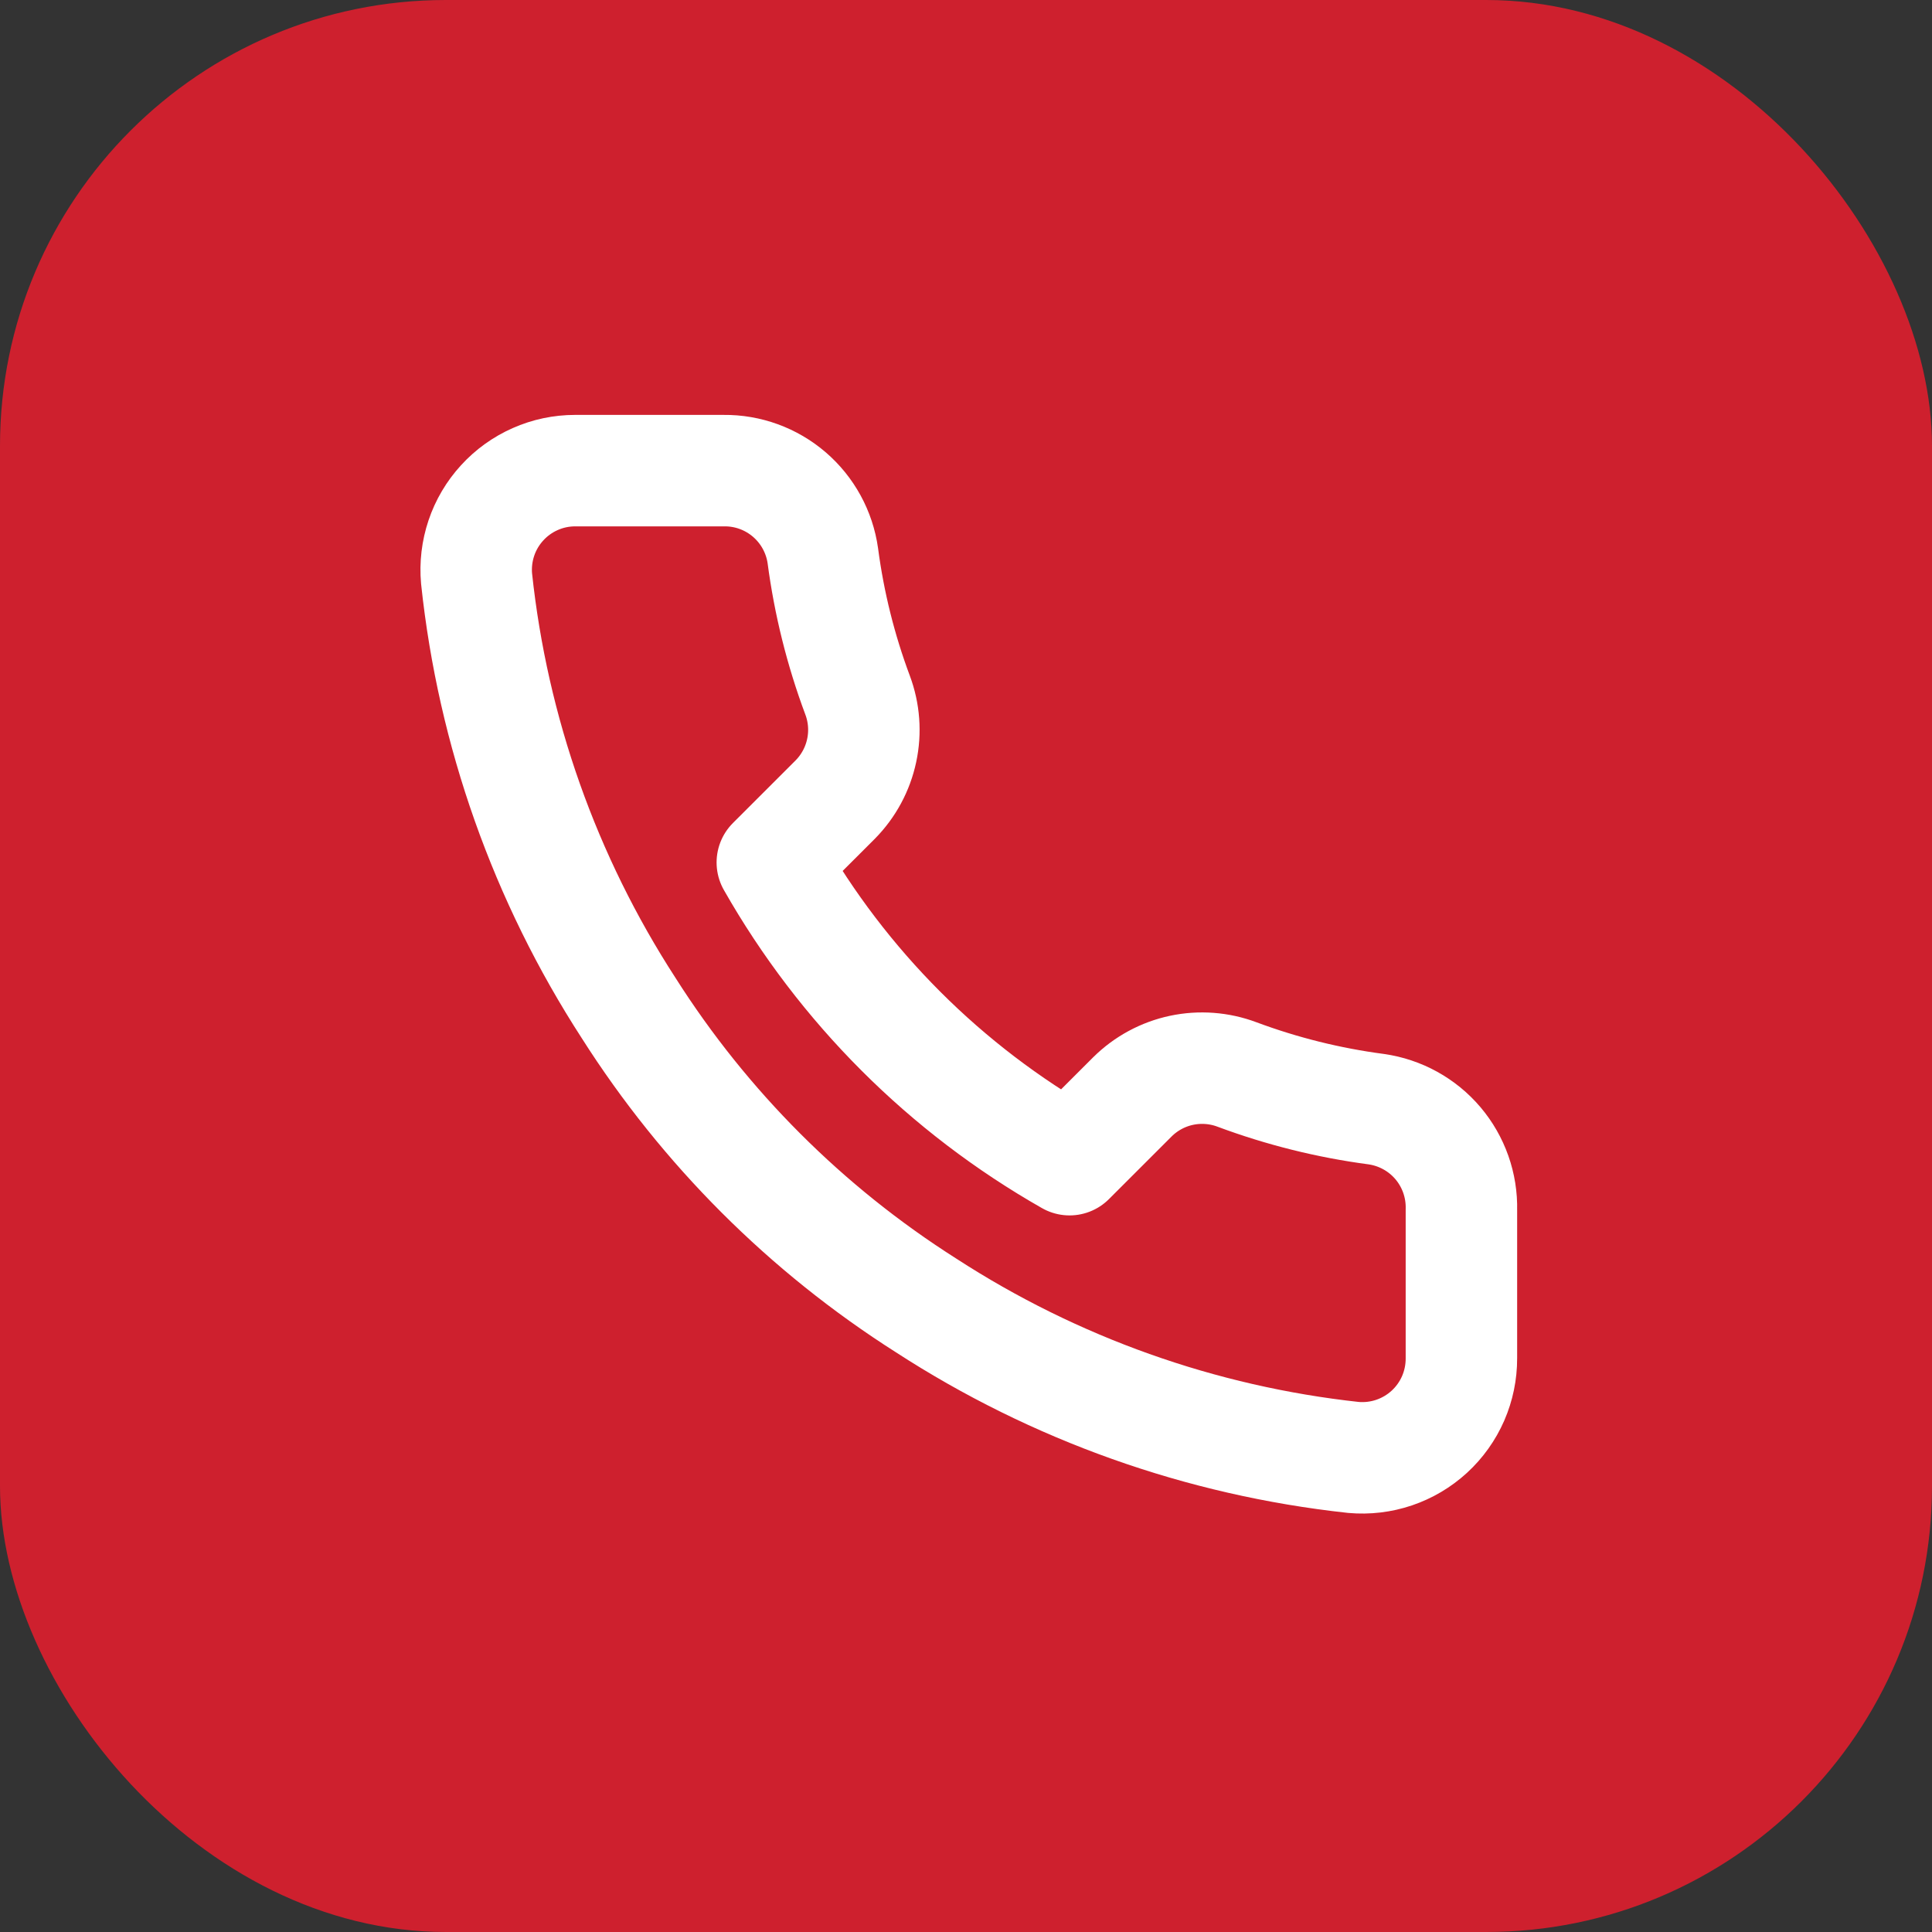 <svg width="52" height="52" viewBox="0 0 52 52" fill="none" xmlns="http://www.w3.org/2000/svg">
<rect x="0" y="0" width="52" height="52" fill="#333333" stroke="none"/>
<rect width="52" height="52" rx="12" fill="#CE202E"/>
<path d="M39.334 32.56V36.56C39.335 36.931 39.259 37.299 39.111 37.639C38.962 37.979 38.744 38.285 38.47 38.536C38.196 38.787 37.873 38.978 37.522 39.097C37.17 39.216 36.797 39.26 36.427 39.227C32.324 38.781 28.383 37.379 24.921 35.133C21.699 33.086 18.968 30.355 16.921 27.133C14.667 23.655 13.265 19.695 12.827 15.573C12.794 15.205 12.838 14.833 12.956 14.482C13.074 14.131 13.264 13.809 13.514 13.536C13.763 13.262 14.067 13.044 14.406 12.894C14.744 12.744 15.11 12.667 15.481 12.667H19.481C20.128 12.66 20.755 12.889 21.246 13.311C21.736 13.733 22.057 14.319 22.147 14.96C22.316 16.24 22.629 17.497 23.081 18.707C23.26 19.184 23.299 19.703 23.192 20.201C23.086 20.7 22.839 21.157 22.481 21.52L20.787 23.213C22.685 26.551 25.449 29.315 28.787 31.213L30.481 29.52C30.843 29.162 31.301 28.914 31.799 28.808C32.298 28.702 32.817 28.741 33.294 28.92C34.504 29.371 35.761 29.684 37.041 29.853C37.688 29.945 38.28 30.271 38.703 30.77C39.125 31.269 39.35 31.906 39.334 32.56Z" stroke="white" stroke-width="3" stroke-linecap="round" stroke-linejoin="round"/>
</svg>
